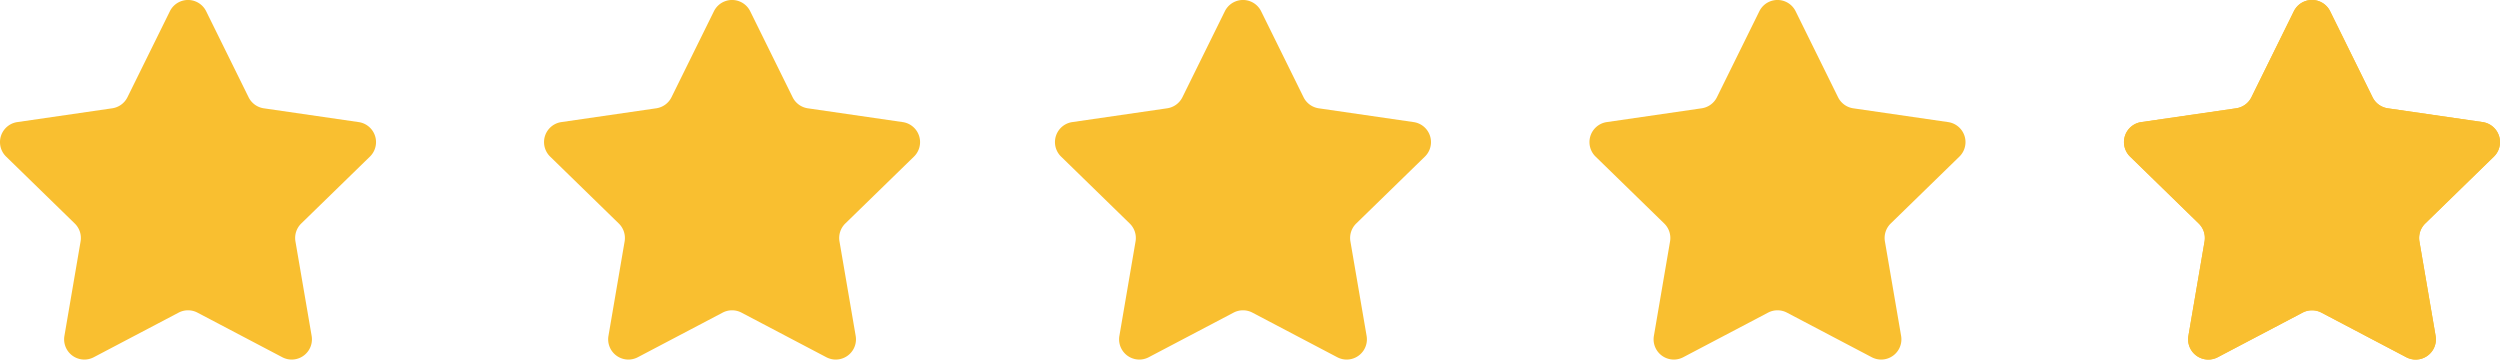 <svg xmlns="http://www.w3.org/2000/svg" id="Group_2498" width="383.161" height="55.115" viewBox="0 0 383.161 55.115">
    <defs>
        <style>
            .cls-1{fill:#f9bf30}
        </style>
    </defs>
    <path id="star" d="M31.6 2.777l6.5 13.171a3.1 3.1 0 0 0 2.337 1.7l14.535 2.112a3.1 3.1 0 0 1 1.72 5.293L46.174 35.3a3.1 3.1 0 0 0-.892 2.747l2.482 14.477a3.1 3.1 0 0 1-4.5 3.272l-13-6.834a3.107 3.107 0 0 0-2.889 0l-13 6.834a3.1 3.1 0 0 1-4.5-3.272l2.476-14.474a3.1 3.1 0 0 0-.892-2.747L.941 25.051a3.1 3.1 0 0 1 1.72-5.293L17.2 17.645a3.1 3.1 0 0 0 2.337-1.7l6.5-13.171a3.1 3.1 0 0 1 5.563.003z" class="cls-1" transform="translate(-.001 -1.047)"/>
    <path id="star-2" d="M31.6 2.777l6.5 13.171a3.1 3.1 0 0 0 2.337 1.7l14.535 2.112a3.1 3.1 0 0 1 1.72 5.293L46.174 35.3a3.1 3.1 0 0 0-.892 2.747l2.482 14.477a3.1 3.1 0 0 1-4.5 3.272l-13-6.834a3.107 3.107 0 0 0-2.889 0l-13 6.834a3.1 3.1 0 0 1-4.5-3.272l2.476-14.474a3.1 3.1 0 0 0-.892-2.747L.941 25.051a3.1 3.1 0 0 1 1.72-5.293L17.2 17.645a3.1 3.1 0 0 0 2.337-1.7l6.5-13.171a3.1 3.1 0 0 1 5.563.003z" class="cls-1" transform="translate(83.381 -1.047)"/>
    <path id="star-3" d="M31.6 2.777l6.5 13.171a3.1 3.1 0 0 0 2.337 1.7l14.535 2.112a3.1 3.1 0 0 1 1.72 5.293L46.174 35.3a3.1 3.1 0 0 0-.892 2.747l2.482 14.477a3.1 3.1 0 0 1-4.5 3.272l-13-6.834a3.107 3.107 0 0 0-2.889 0l-13 6.834a3.1 3.1 0 0 1-4.5-3.272l2.476-14.474a3.1 3.1 0 0 0-.892-2.747L.941 25.051a3.1 3.1 0 0 1 1.72-5.293L17.2 17.645a3.1 3.1 0 0 0 2.337-1.7l6.5-13.171a3.1 3.1 0 0 1 5.563.003z" class="cls-1" transform="translate(243.608 -1.047)"/>
    <path id="star-4" d="M31.6 2.777l6.5 13.171a3.1 3.1 0 0 0 2.337 1.7l14.535 2.112a3.1 3.1 0 0 1 1.72 5.293L46.174 35.3a3.1 3.1 0 0 0-.892 2.747l2.482 14.477a3.1 3.1 0 0 1-4.5 3.272l-13-6.834a3.107 3.107 0 0 0-2.889 0l-13 6.834a3.1 3.1 0 0 1-4.5-3.272l2.476-14.474a3.1 3.1 0 0 0-.892-2.747L.941 25.051a3.1 3.1 0 0 1 1.72-5.293L17.2 17.645a3.1 3.1 0 0 0 2.337-1.7l6.5-13.171a3.1 3.1 0 0 1 5.563.003z" class="cls-1" transform="translate(161.688 -1.047)"/>
    <path id="star-5" d="M31.6 2.777l6.5 13.171a3.1 3.1 0 0 0 2.337 1.7l14.535 2.112a3.1 3.1 0 0 1 1.72 5.293L46.174 35.3a3.1 3.1 0 0 0-.892 2.747l2.482 14.477a3.1 3.1 0 0 1-4.5 3.272l-13-6.834a3.107 3.107 0 0 0-2.889 0l-13 6.834a3.1 3.1 0 0 1-4.5-3.272l2.476-14.474a3.1 3.1 0 0 0-.892-2.747L.941 25.051a3.1 3.1 0 0 1 1.72-5.293L17.2 17.645a3.1 3.1 0 0 0 2.337-1.7l6.5-13.171a3.1 3.1 0 0 1 5.563.003z" class="cls-1" transform="translate(325.529 -1.047)"/>
    <path id="star-6" d="M31.6 2.777l6.5 13.171a3.1 3.1 0 0 0 2.337 1.7l14.535 2.112a3.1 3.1 0 0 1 1.72 5.293L46.174 35.3a3.1 3.1 0 0 0-.892 2.747l2.482 14.477a3.1 3.1 0 0 1-4.5 3.272l-13-6.834a3.107 3.107 0 0 0-2.889 0l-13 6.834a3.1 3.1 0 0 1-4.5-3.272l2.476-14.474a3.1 3.1 0 0 0-.892-2.747L.941 25.051a3.1 3.1 0 0 1 1.72-5.293L17.2 17.645a3.1 3.1 0 0 0 2.337-1.7l6.5-13.171a3.1 3.1 0 0 1 5.563.003z" class="cls-1" transform="translate(325.529 -1.047)"/>
</svg>
